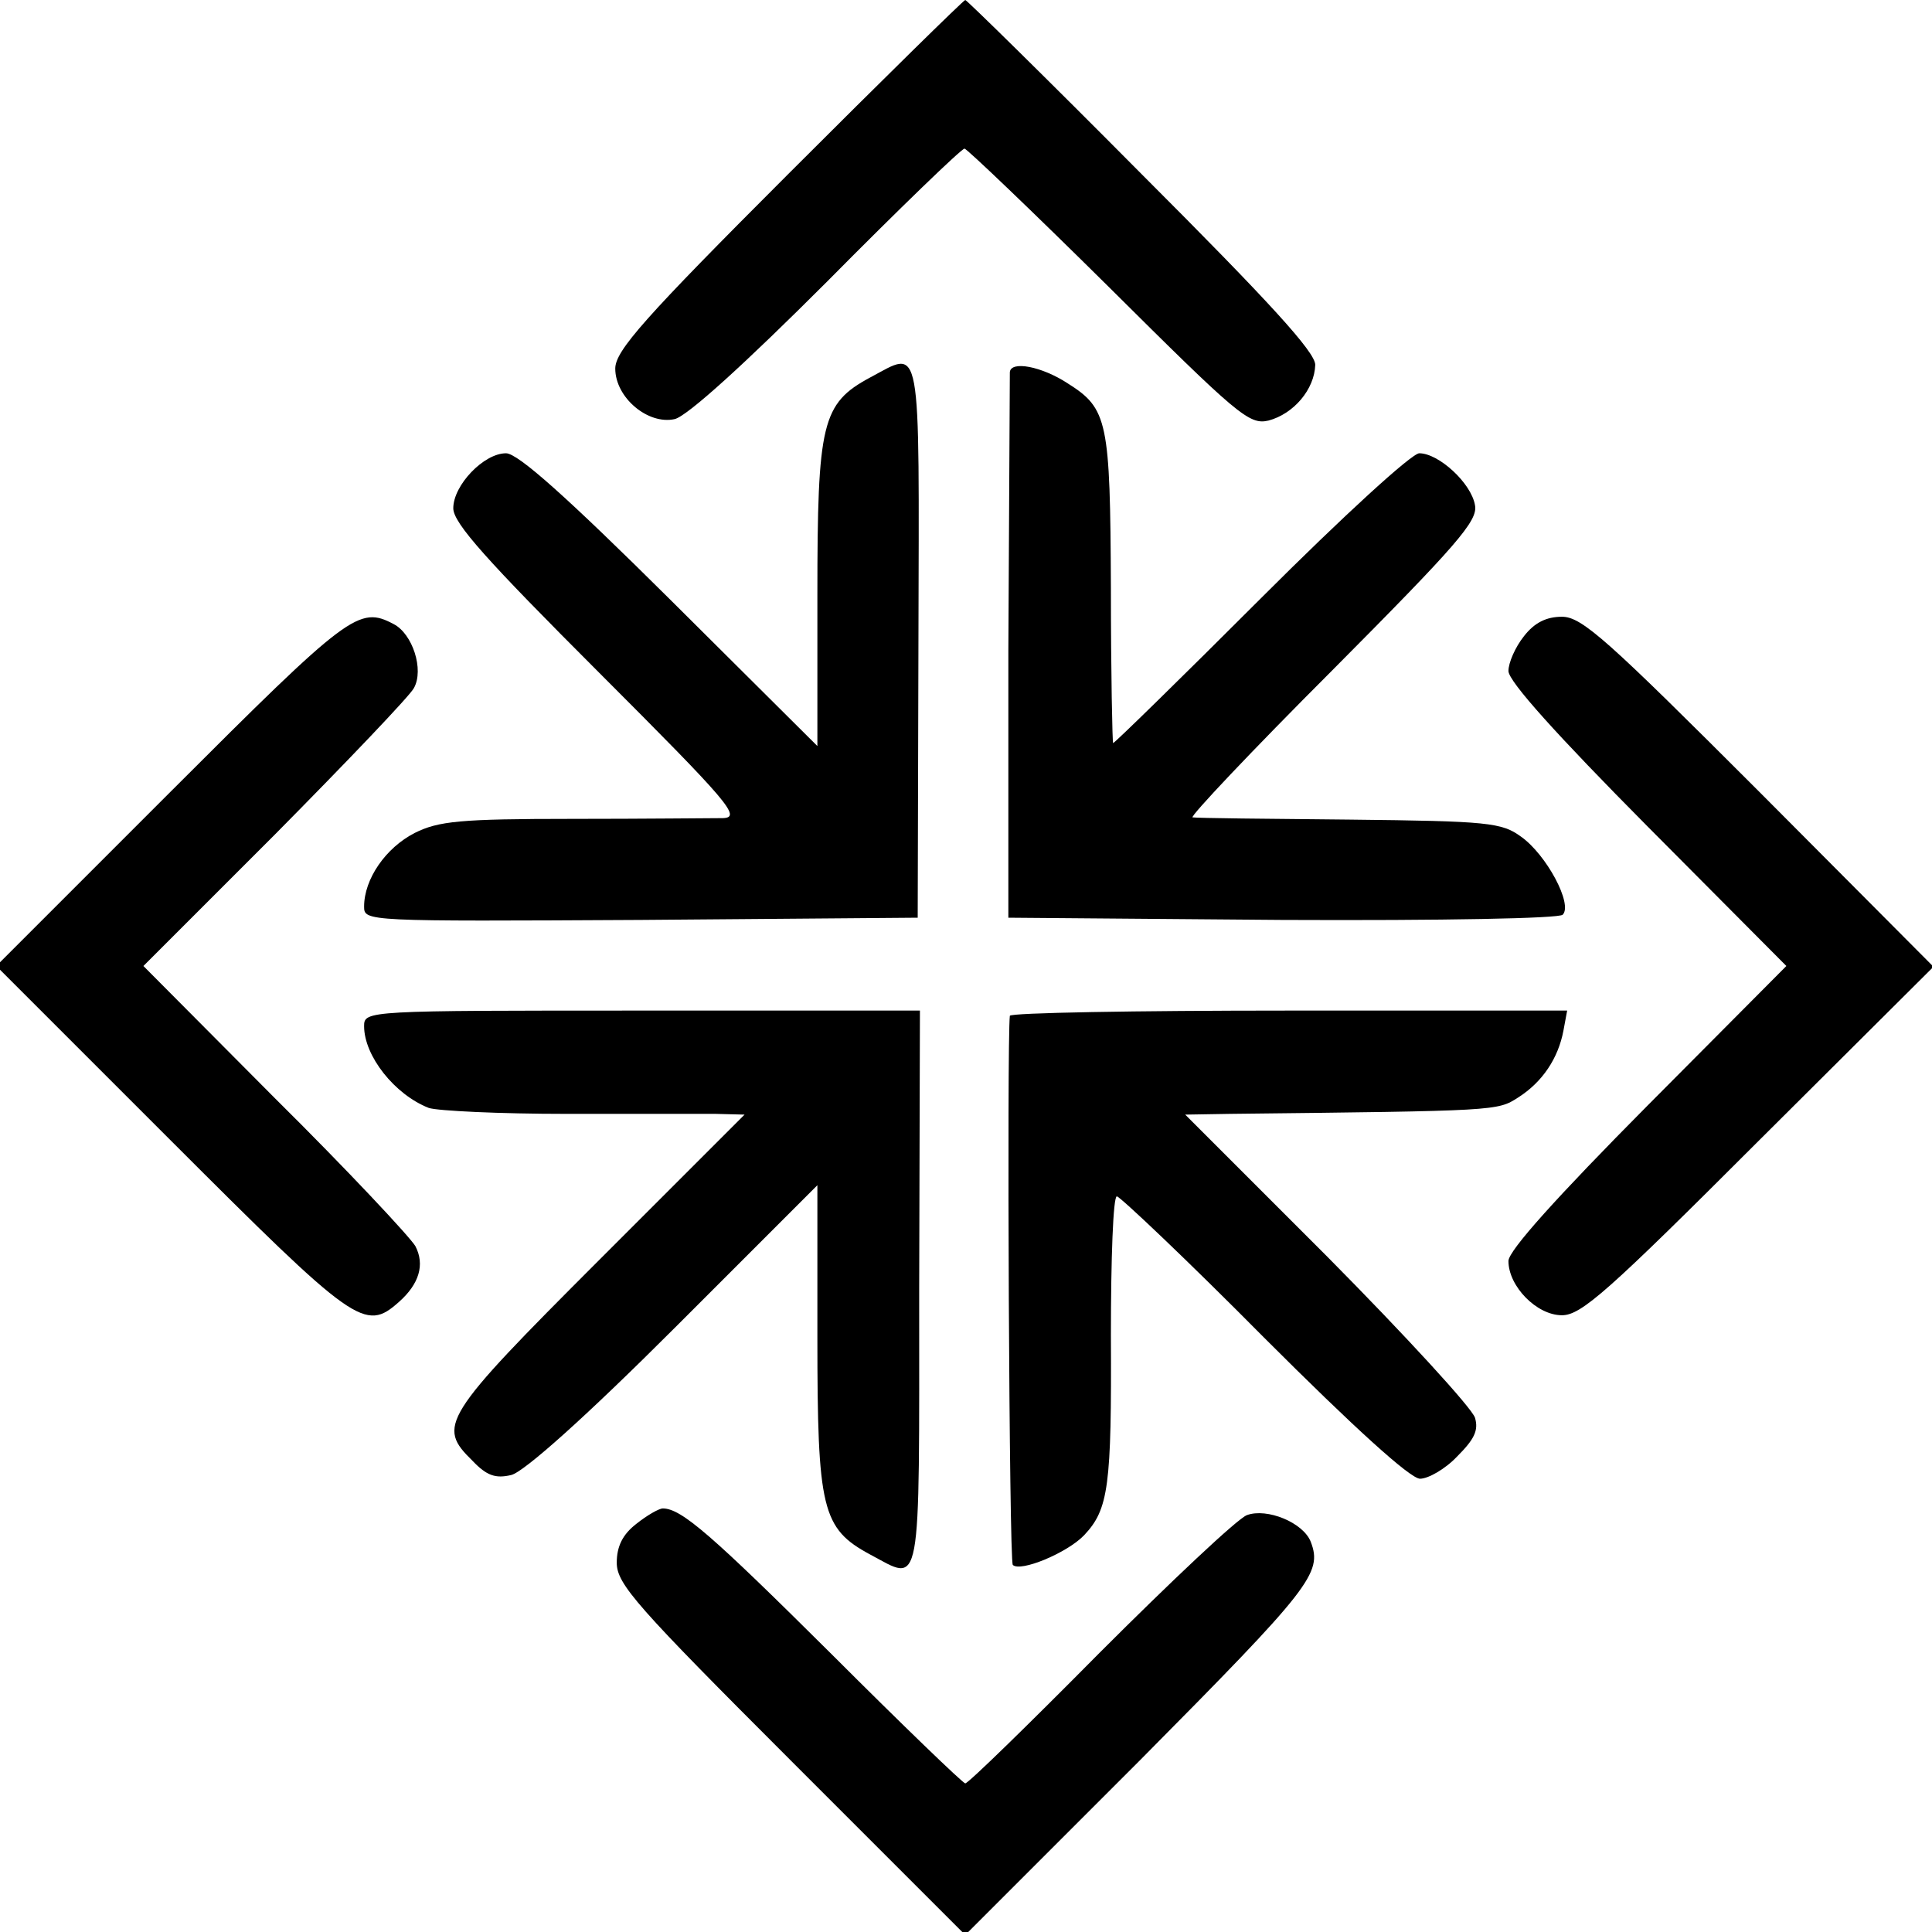 <?xml version="1.0" standalone="no"?>
<!DOCTYPE svg PUBLIC "-//W3C//DTD SVG 20010904//EN"
 "http://www.w3.org/TR/2001/REC-SVG-20010904/DTD/svg10.dtd">
<svg version="1.0" xmlns="http://www.w3.org/2000/svg"
 width="260pt" height="260pt" viewBox="0 0 260 260"
 preserveAspectRatio="xMidYMid meet">
<g transform="translate(0,260) scale(0.1,-0.1)"
fill="#000000" stroke="none">
<path d="M1061 2366 c-194 -194 -233 -238 -233 -262 0 -39 44 -76 80 -68 17 4
95 75 205 185 98 99 181 179 185 179 3 0 91 -84 194 -186 174 -173 189 -186
215 -180 34 9 62 42 63 75 0 17 -60 83 -234 257 -128 129 -235 234 -237 234
-2 0 -109 -105 -238 -234z"/>
<path d="M1171 2092 c-65 -35 -71 -61 -71 -292 l0 -204 -198 197 c-139 138
-205 197 -221 197 -30 0 -71 -43 -71 -74 0 -20 45 -70 196 -221 176 -176 192
-195 167 -196 -15 0 -107 -1 -203 -1 -151 0 -180 -3 -212 -19 -39 -20 -68 -62
-68 -99 0 -20 2 -20 373 -18 l372 3 1 373 c1 413 5 391 -65 354z"/>
<path d="M1359 2099 c0 -8 -1 -176 -2 -374 l0 -360 368 -3 c219 -1 373 2 378
7 14 14 -22 81 -56 105 -26 19 -44 21 -230 23 -111 1 -206 2 -212 3 -5 0 79
89 188 198 168 169 196 201 192 222 -5 30 -49 70 -75 70 -10 0 -101 -83 -213
-195 -107 -107 -197 -195 -199 -195 -1 0 -3 94 -3 209 -1 224 -4 241 -58 275
-35 23 -77 31 -78 15z"/>
<path d="M230 1535 l-235 -235 235 -235 c248 -248 261 -258 307 -217 27 24 35
50 22 75 -7 12 -91 102 -189 199 l-177 178 177 177 c97 98 182 187 187 197 14
25 -2 73 -27 86 -47 25 -60 15 -300 -225z"/>
<path d="M2051 1744 c-12 -15 -21 -36 -21 -47 0 -14 66 -87 187 -209 l187
-188 -187 -188 c-121 -122 -187 -195 -187 -209 0 -34 38 -73 72 -73 26 0 62
32 265 235 l235 234 -235 236 c-204 204 -238 235 -265 235 -21 0 -37 -8 -51
-26z"/>
<path d="M490 1219 c0 -40 41 -92 87 -110 12 -4 96 -8 185 -8 90 0 180 0 201
0 l39 -1 -196 -196 c-212 -212 -218 -223 -170 -270 19 -20 31 -24 52 -19 17 4
100 78 220 198 l192 192 0 -205 c0 -231 6 -257 71 -292 70 -37 66 -59 66 357
l1 375 -374 0 c-371 0 -374 0 -374 -21z"/>
<path d="M1359 1233 c-4 -36 -1 -735 4 -739 10 -10 73 16 96 40 33 35 37 66
36 269 0 103 3 187 8 187 4 0 94 -85 198 -190 122 -122 197 -190 210 -190 11
0 34 13 50 30 23 23 29 35 24 52 -4 13 -93 110 -198 216 l-192 192 60 1 c361
4 360 4 388 22 33 21 54 53 61 90 l5 27 -375 0 c-206 0 -374 -3 -375 -7z"/>
<path d="M856 549 c-18 -14 -26 -30 -26 -52 0 -29 27 -59 235 -267 l234 -234
236 236 c229 231 245 251 229 293 -10 26 -59 46 -86 36 -13 -5 -102 -89 -198
-185 -96 -97 -177 -176 -181 -176 -3 0 -84 78 -180 174 -161 160 -202 196
-227 196 -5 0 -21 -9 -36 -21z"/>
</g>
</svg>
